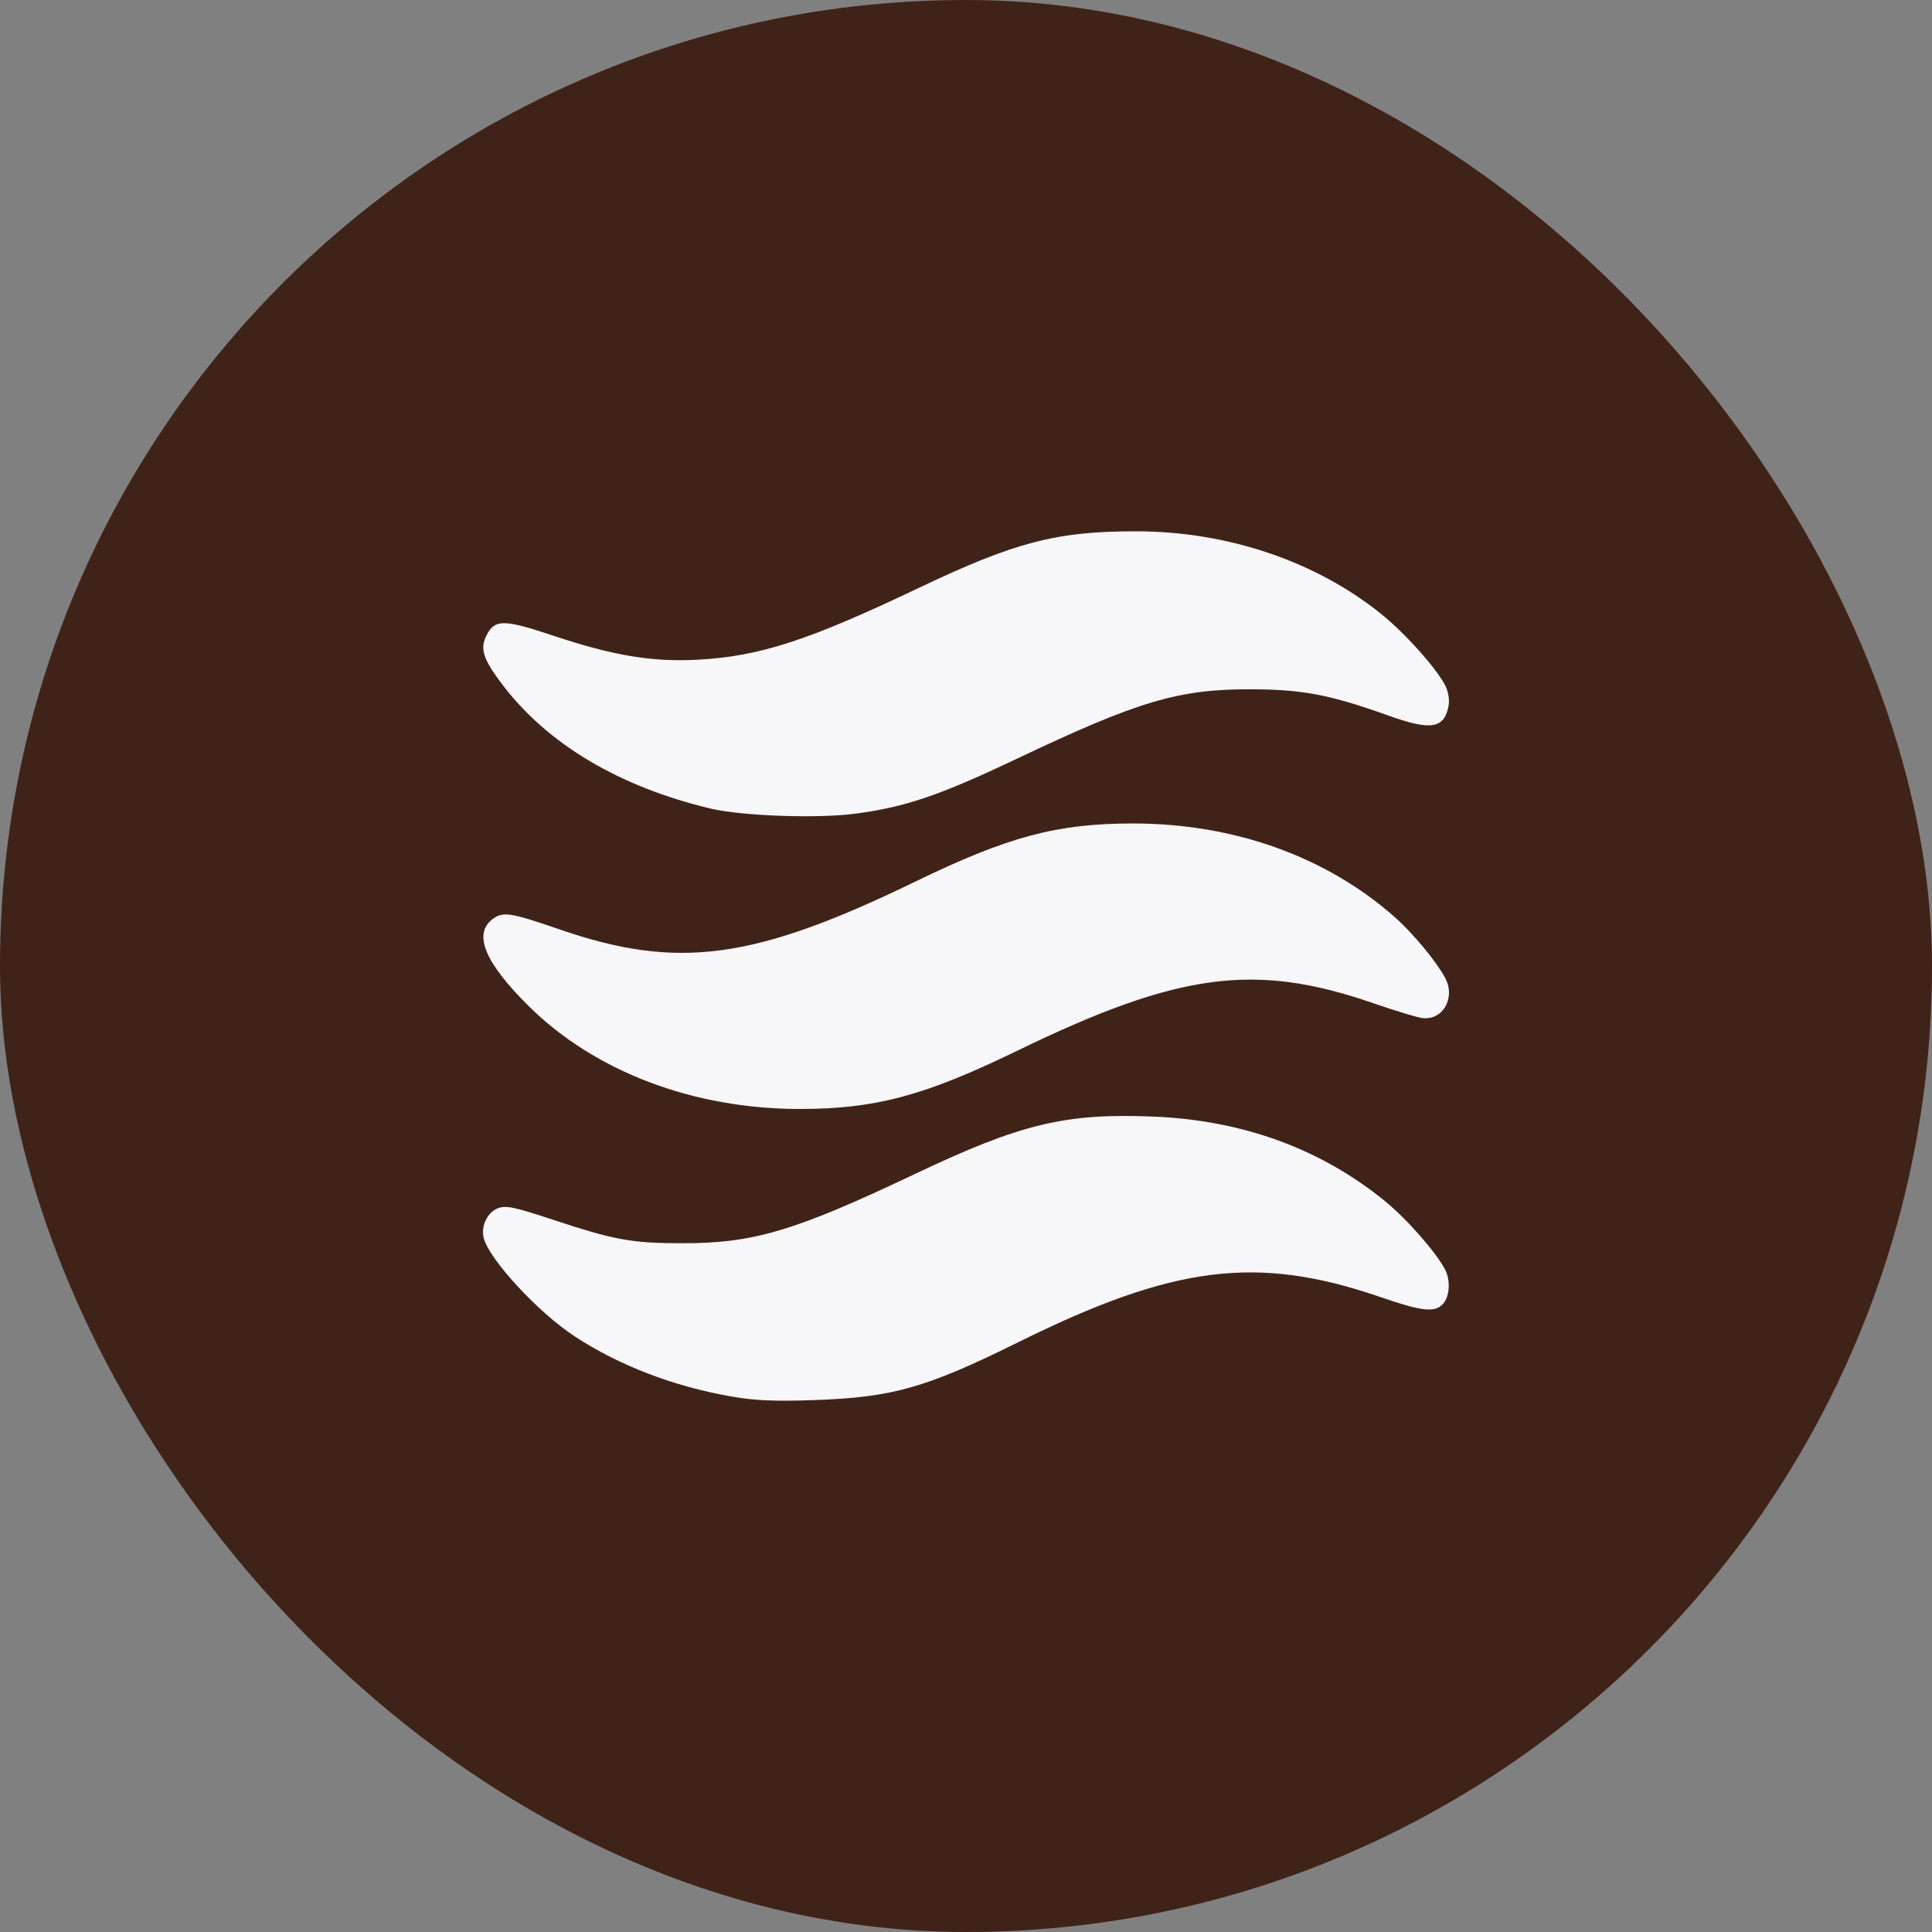 <svg width="40" height="40" viewBox="0 0 40 40" fill="none" xmlns="http://www.w3.org/2000/svg">
<rect x="0" y="0" width="40" height="40" fill="#808080" stroke="none"/>
<rect width="40" height="40" rx="20" fill="#402318"/>
<path fill-rule="evenodd" clip-rule="evenodd" d="M29.921 14.19C29.735 13.829 29.083 13.102 28.587 12.704C27.227 11.613 25.403 11 23.515 11C21.871 11 21.016 11.223 19.029 12.169C16.727 13.266 15.724 13.591 14.435 13.659C13.498 13.708 12.688 13.573 11.459 13.162C10.435 12.82 10.249 12.818 10.078 13.144C9.93 13.427 9.996 13.64 10.402 14.175C11.336 15.406 12.824 16.292 14.714 16.741C15.367 16.896 16.937 16.95 17.722 16.845C18.754 16.706 19.452 16.469 21.048 15.711C23.579 14.509 24.407 14.264 25.92 14.271C26.972 14.275 27.54 14.384 28.737 14.812C29.636 15.134 29.904 15.089 29.993 14.602C30.014 14.488 29.983 14.312 29.921 14.19ZM29.92 20.245C29.734 19.901 29.259 19.327 28.885 18.995C27.467 17.736 25.55 17.049 23.457 17.049C21.882 17.049 20.871 17.32 18.947 18.254C15.609 19.875 14.03 20.087 11.581 19.241C10.558 18.888 10.409 18.866 10.191 19.035C9.793 19.345 10.044 19.938 10.95 20.834C12.32 22.188 14.357 22.96 16.558 22.96C18.124 22.96 19.139 22.688 21.06 21.755C24.398 20.134 25.978 19.923 28.426 20.768C28.866 20.92 29.321 21.059 29.436 21.076C29.865 21.142 30.145 20.661 29.92 20.245ZM29.922 26.291C29.737 25.931 29.129 25.238 28.671 24.865C27.343 23.783 25.727 23.194 23.884 23.118C22.061 23.043 21.137 23.264 18.96 24.298C16.452 25.489 15.603 25.742 14.122 25.74C13.074 25.739 12.724 25.675 11.442 25.251C10.646 24.988 10.473 24.952 10.31 25.015C10.089 25.099 9.953 25.386 10.015 25.632C10.128 26.076 11.141 27.172 11.898 27.668C12.822 28.274 13.958 28.709 15.156 28.915C15.639 28.999 16.052 29.016 16.871 28.987C18.482 28.93 19.178 28.732 21.082 27.789C24.305 26.193 26.029 25.978 28.576 26.853C29.463 27.158 29.718 27.183 29.885 26.985C30.015 26.83 30.032 26.506 29.922 26.291Z" fill="#F7F6F8"/>
</svg>

